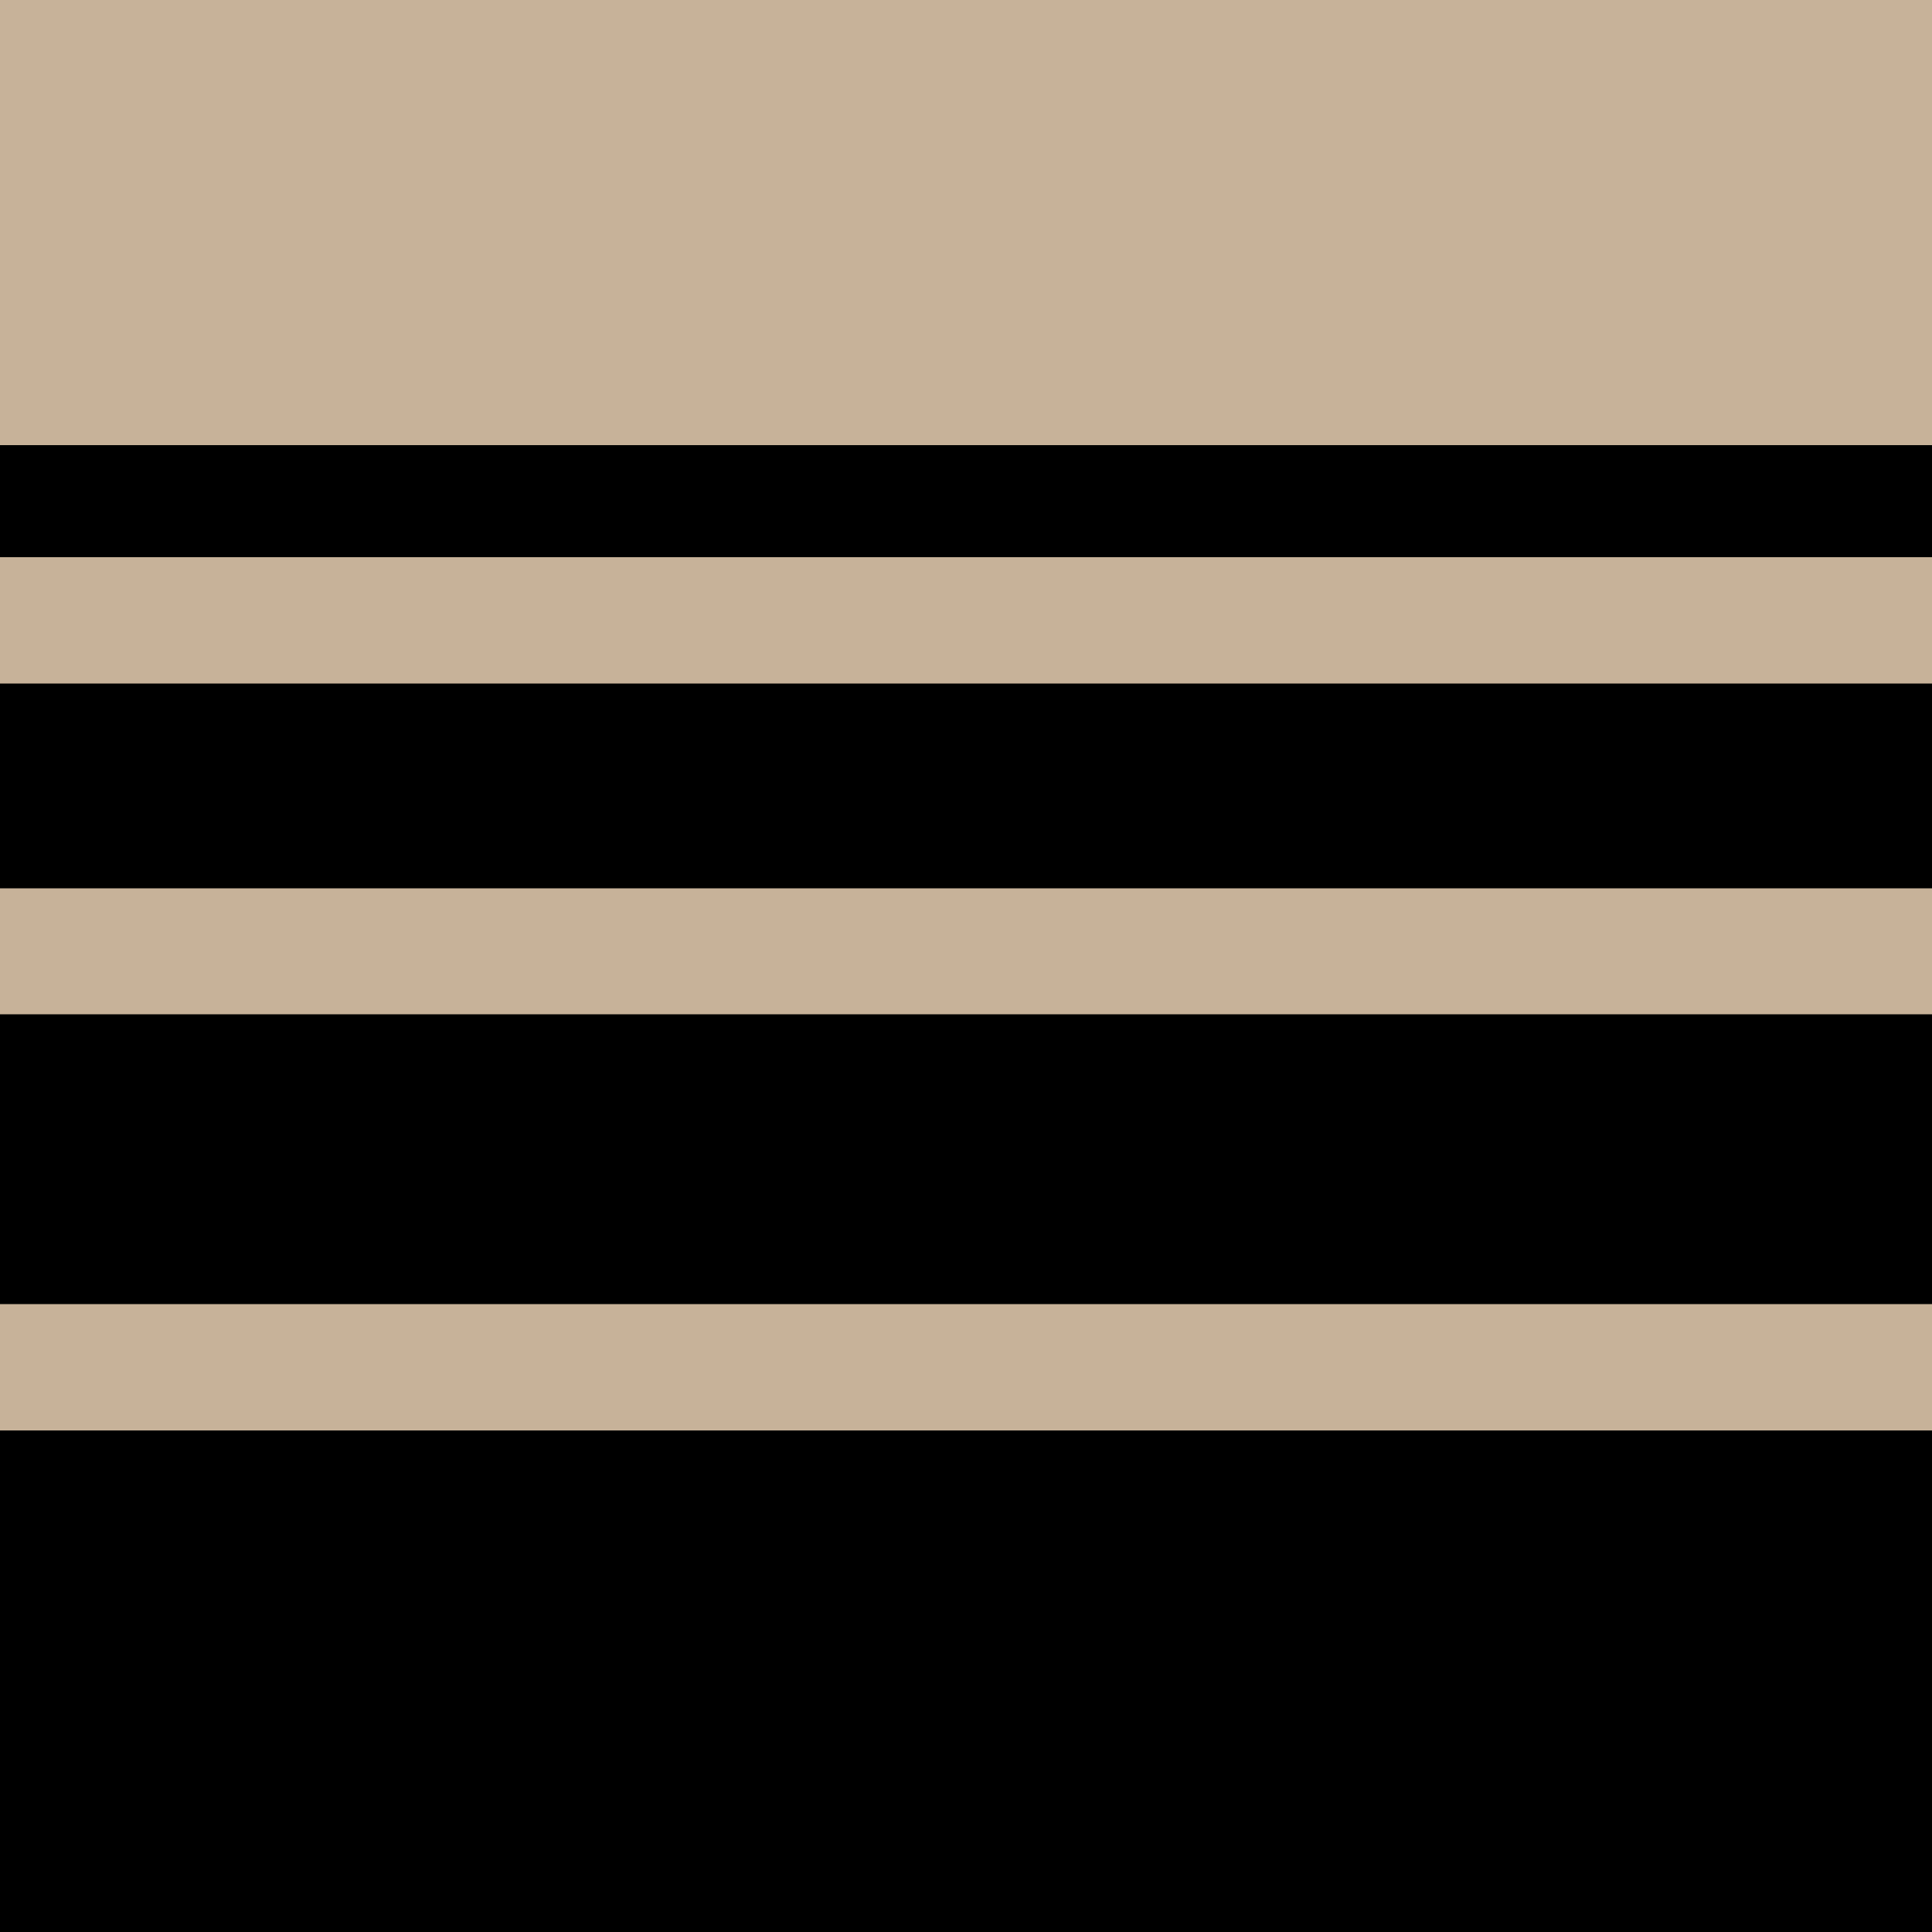 <?xml version="1.0" encoding="UTF-8"?>
<svg xmlns="http://www.w3.org/2000/svg" id="b" viewBox="0 0 50 50">
  <defs>
    <style>.d{fill:#c7b299;}</style>
  </defs>
  <g id="c">
    <rect class="d" width="50" height="50"></rect>
    <rect y="17.69" width="50" height="5.3"></rect>
    <rect y="26.25" width="50" height="7.5"></rect>
    <rect y="37.02" width="50" height="12.98"></rect>
    <rect y="11.52" width="50" height="2.9"></rect>
  </g>
</svg>
